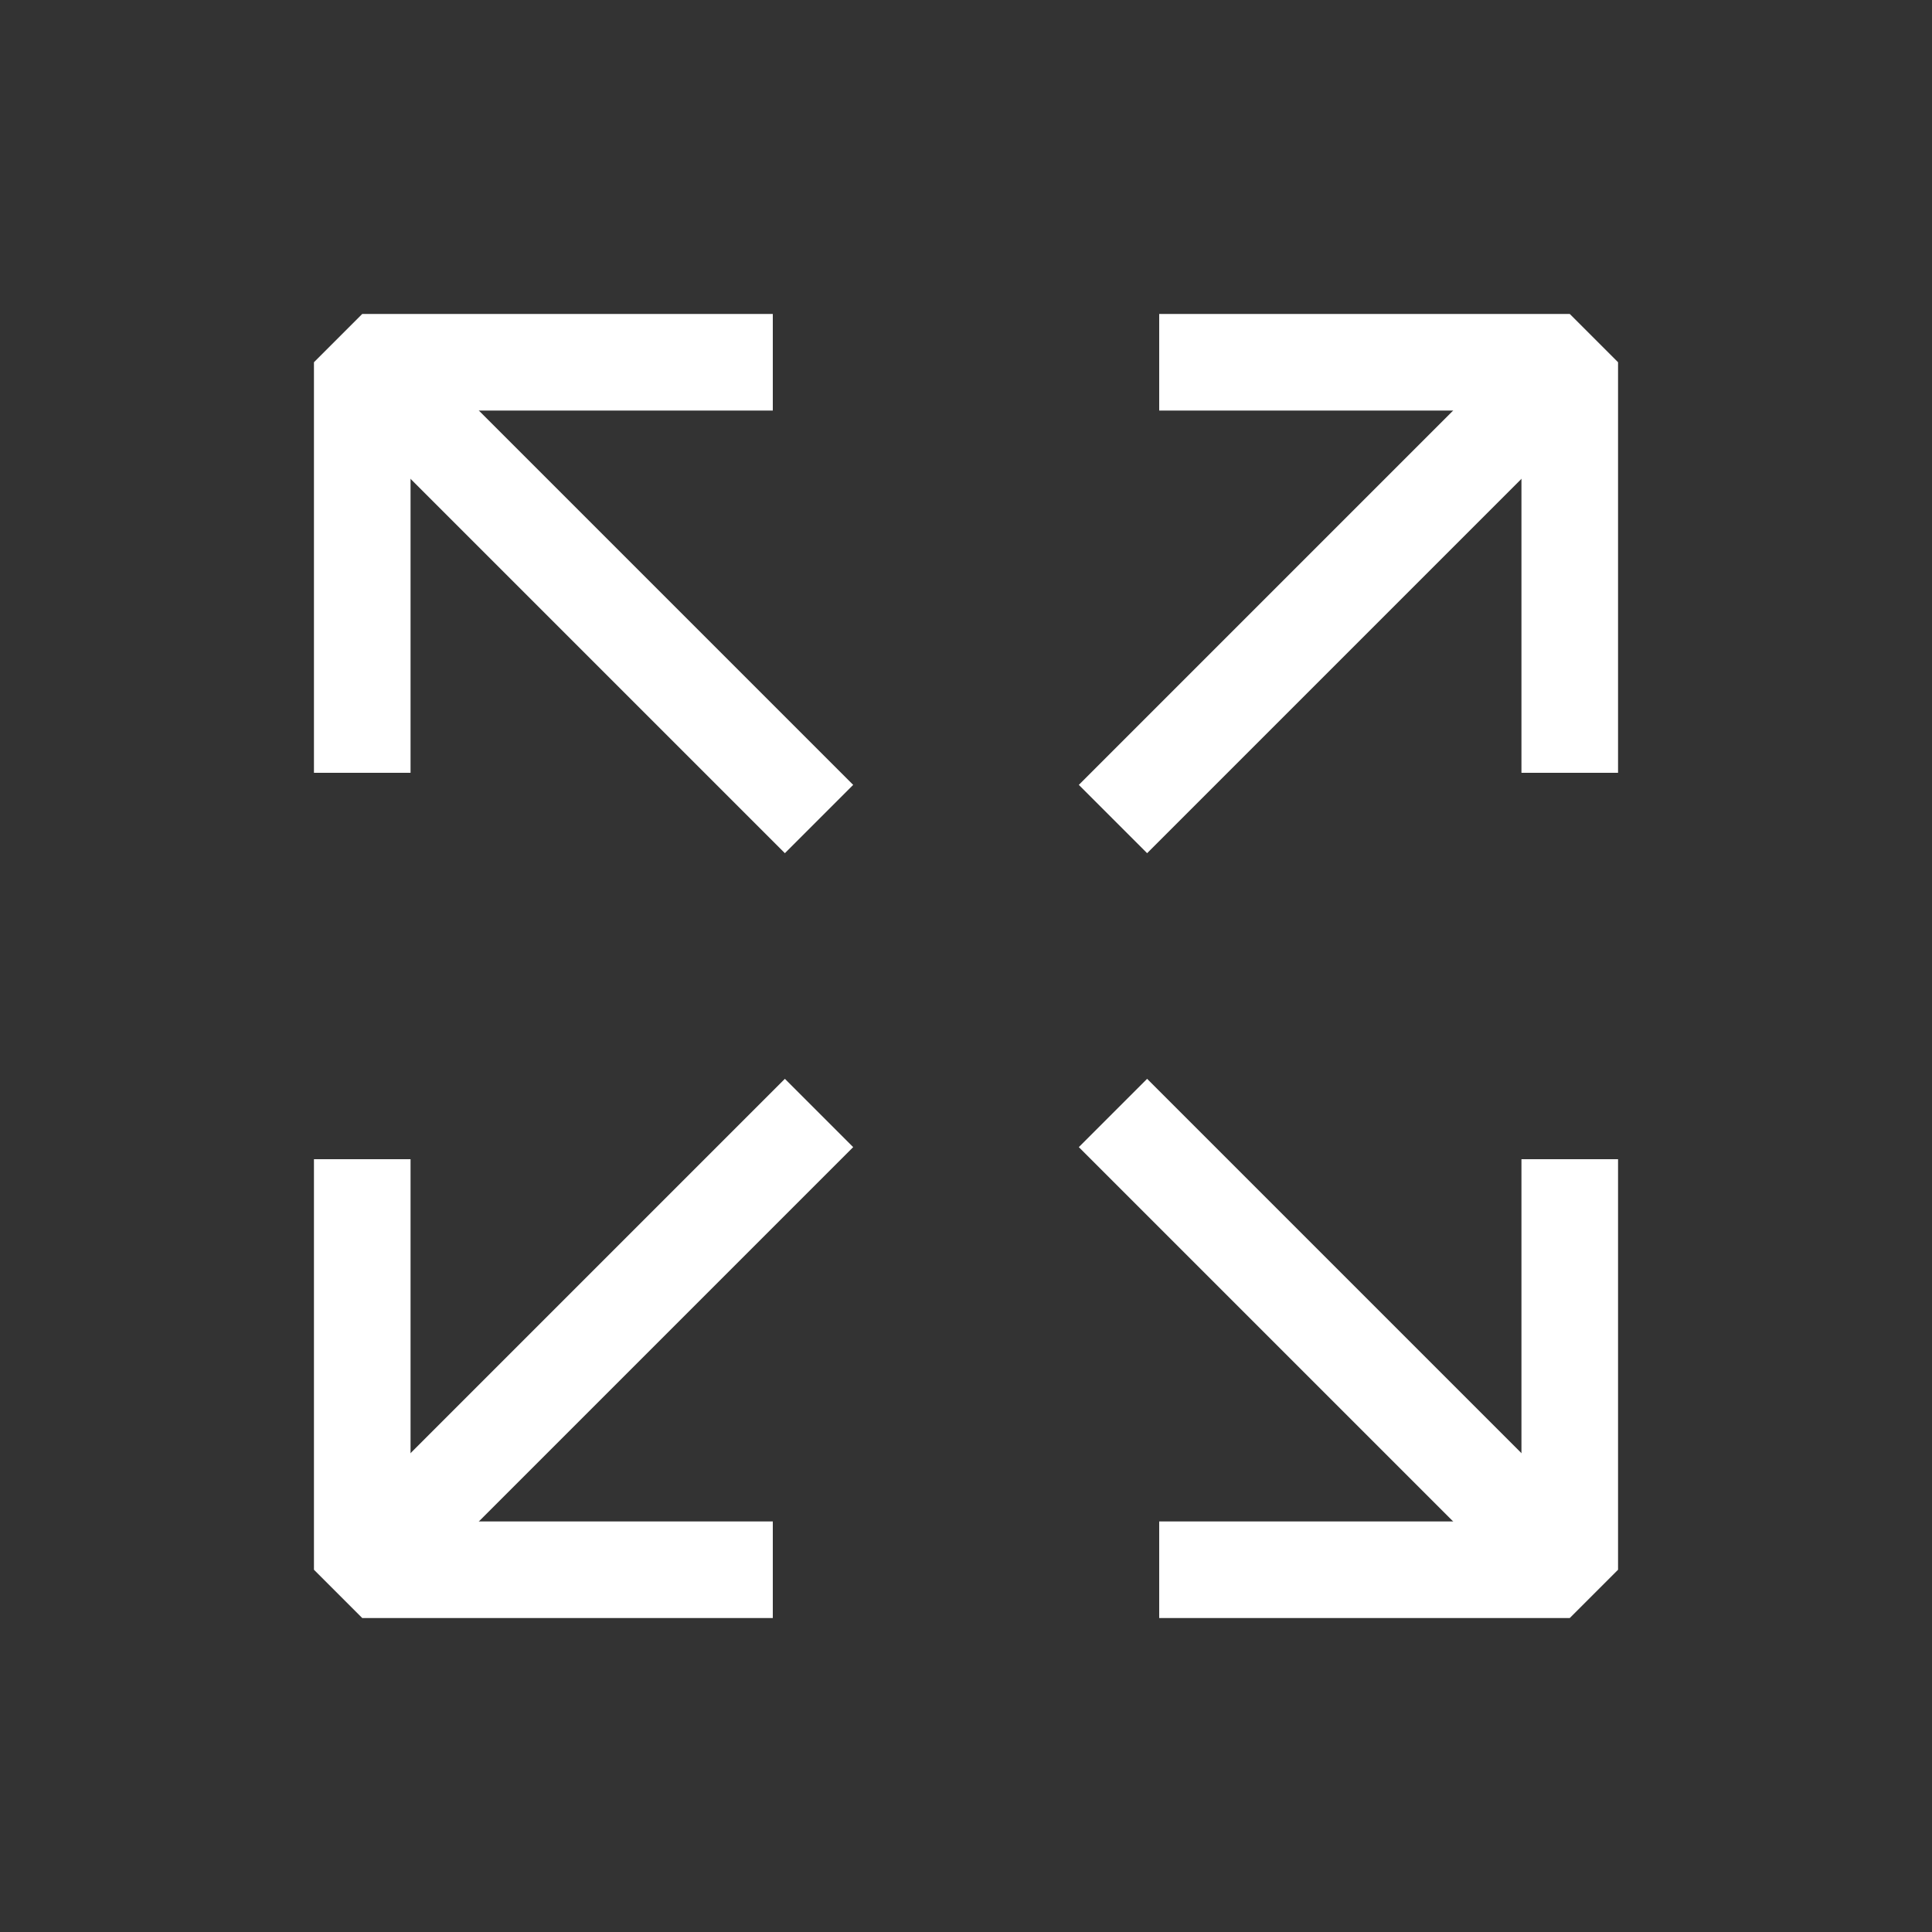 <svg width="80" height="80" viewBox="0 0 80 80" fill="none" xmlns="http://www.w3.org/2000/svg">
<rect x="0" y="0" width="80" height="80" fill="#333333" stroke="none"/>
<g clip-path="url(#clip0_1976_45023)">
<path d="M50 15H65V30" stroke="white" stroke-width="4" stroke-linecap="square" stroke-linejoin="bevel"/>
<path d="M47.5 32.5L62.188 17.812" stroke="white" stroke-width="4" stroke-linecap="square" stroke-linejoin="round"/>
<path d="M30 65H15V50" stroke="white" stroke-width="4" stroke-linecap="square" stroke-linejoin="bevel"/>
<path d="M32.5 47.5L17.031 62.969" stroke="white" stroke-width="4" stroke-linecap="square" stroke-linejoin="round"/>
<path d="M65 50V65H50" stroke="white" stroke-width="4" stroke-linecap="square" stroke-linejoin="bevel"/>
<path d="M47.5 47.5L63.125 63.125" stroke="white" stroke-width="4" stroke-linecap="square" stroke-linejoin="round"/>
<path d="M15 30V15H30" stroke="white" stroke-width="4" stroke-linecap="square" stroke-linejoin="bevel"/>
<path d="M32.5 32.5L16.562 16.562" stroke="white" stroke-width="4" stroke-linecap="square" stroke-linejoin="round"/>
</g>
<defs>
<clipPath id="clip0_1976_45023">
<rect width="80" height="80" fill="white"/>
</clipPath>
</defs>
</svg>
